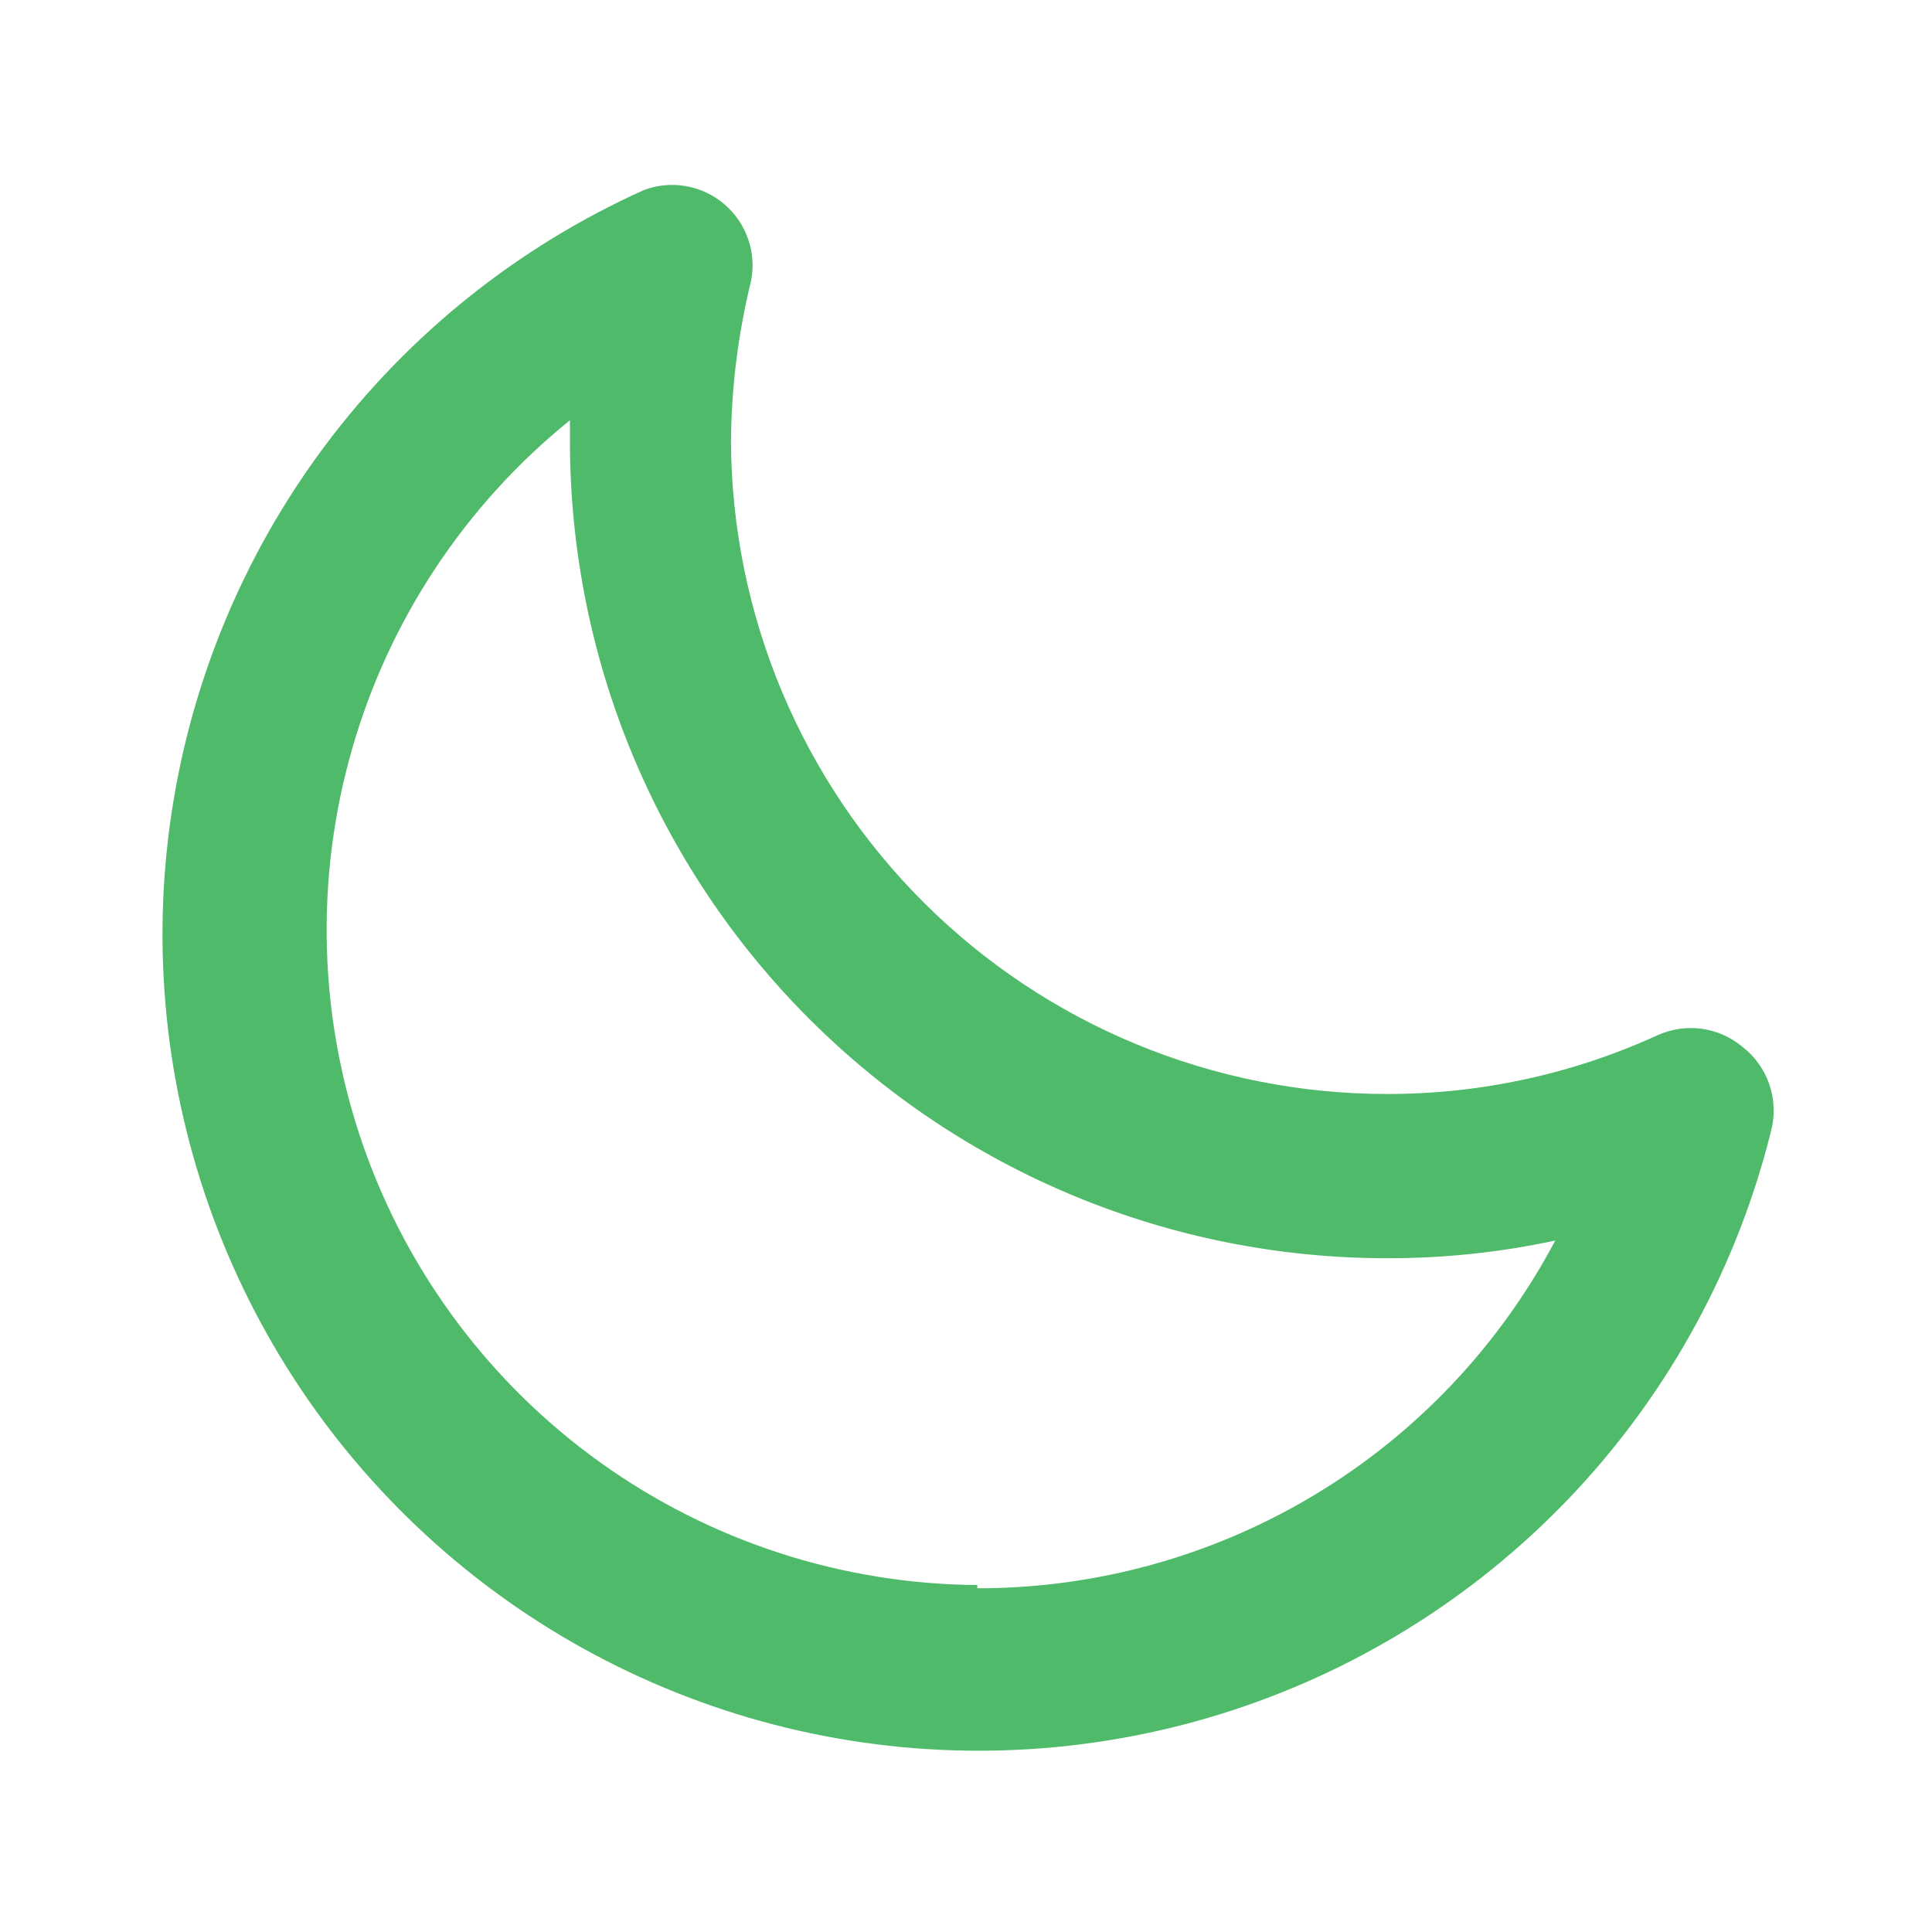 <svg width="32" height="32" viewBox="0 0 32 32" fill="none" xmlns="http://www.w3.org/2000/svg">
<path d="M28.854 17.333C28.661 17.174 28.428 17.072 28.18 17.039C27.933 17.006 27.681 17.044 27.453 17.147C26.044 17.792 24.511 18.124 22.96 18.12C20.092 18.117 17.341 16.979 15.308 14.956C13.275 12.933 12.124 10.188 12.107 7.32C12.113 6.421 12.225 5.526 12.44 4.653C12.486 4.421 12.469 4.18 12.39 3.956C12.312 3.733 12.176 3.534 11.995 3.38C11.815 3.227 11.596 3.124 11.363 3.083C11.129 3.042 10.889 3.064 10.667 3.147C8.577 4.087 6.76 5.542 5.387 7.377C4.013 9.212 3.129 11.366 2.817 13.637C2.505 15.907 2.776 18.22 3.603 20.357C4.43 22.494 5.787 24.386 7.546 25.855C9.305 27.324 11.409 28.322 13.659 28.755C15.91 29.187 18.234 29.04 20.412 28.328C22.59 27.616 24.552 26.362 26.113 24.684C27.673 23.005 28.782 20.958 29.334 18.733C29.401 18.479 29.391 18.21 29.306 17.961C29.22 17.712 29.063 17.493 28.854 17.333ZM16.187 26.253C13.949 26.238 11.771 25.53 9.951 24.229C8.131 22.927 6.757 21.095 6.018 18.983C5.28 16.871 5.212 14.582 5.825 12.429C6.437 10.277 7.7 8.367 9.44 6.96V7.32C9.444 10.905 10.869 14.341 13.404 16.876C15.939 19.411 19.375 20.837 22.96 20.84C23.901 20.843 24.84 20.745 25.76 20.547C24.84 22.287 23.462 23.744 21.775 24.759C20.088 25.774 18.156 26.309 16.187 26.307V26.253Z" fill="#4FBA69"/>
</svg>
